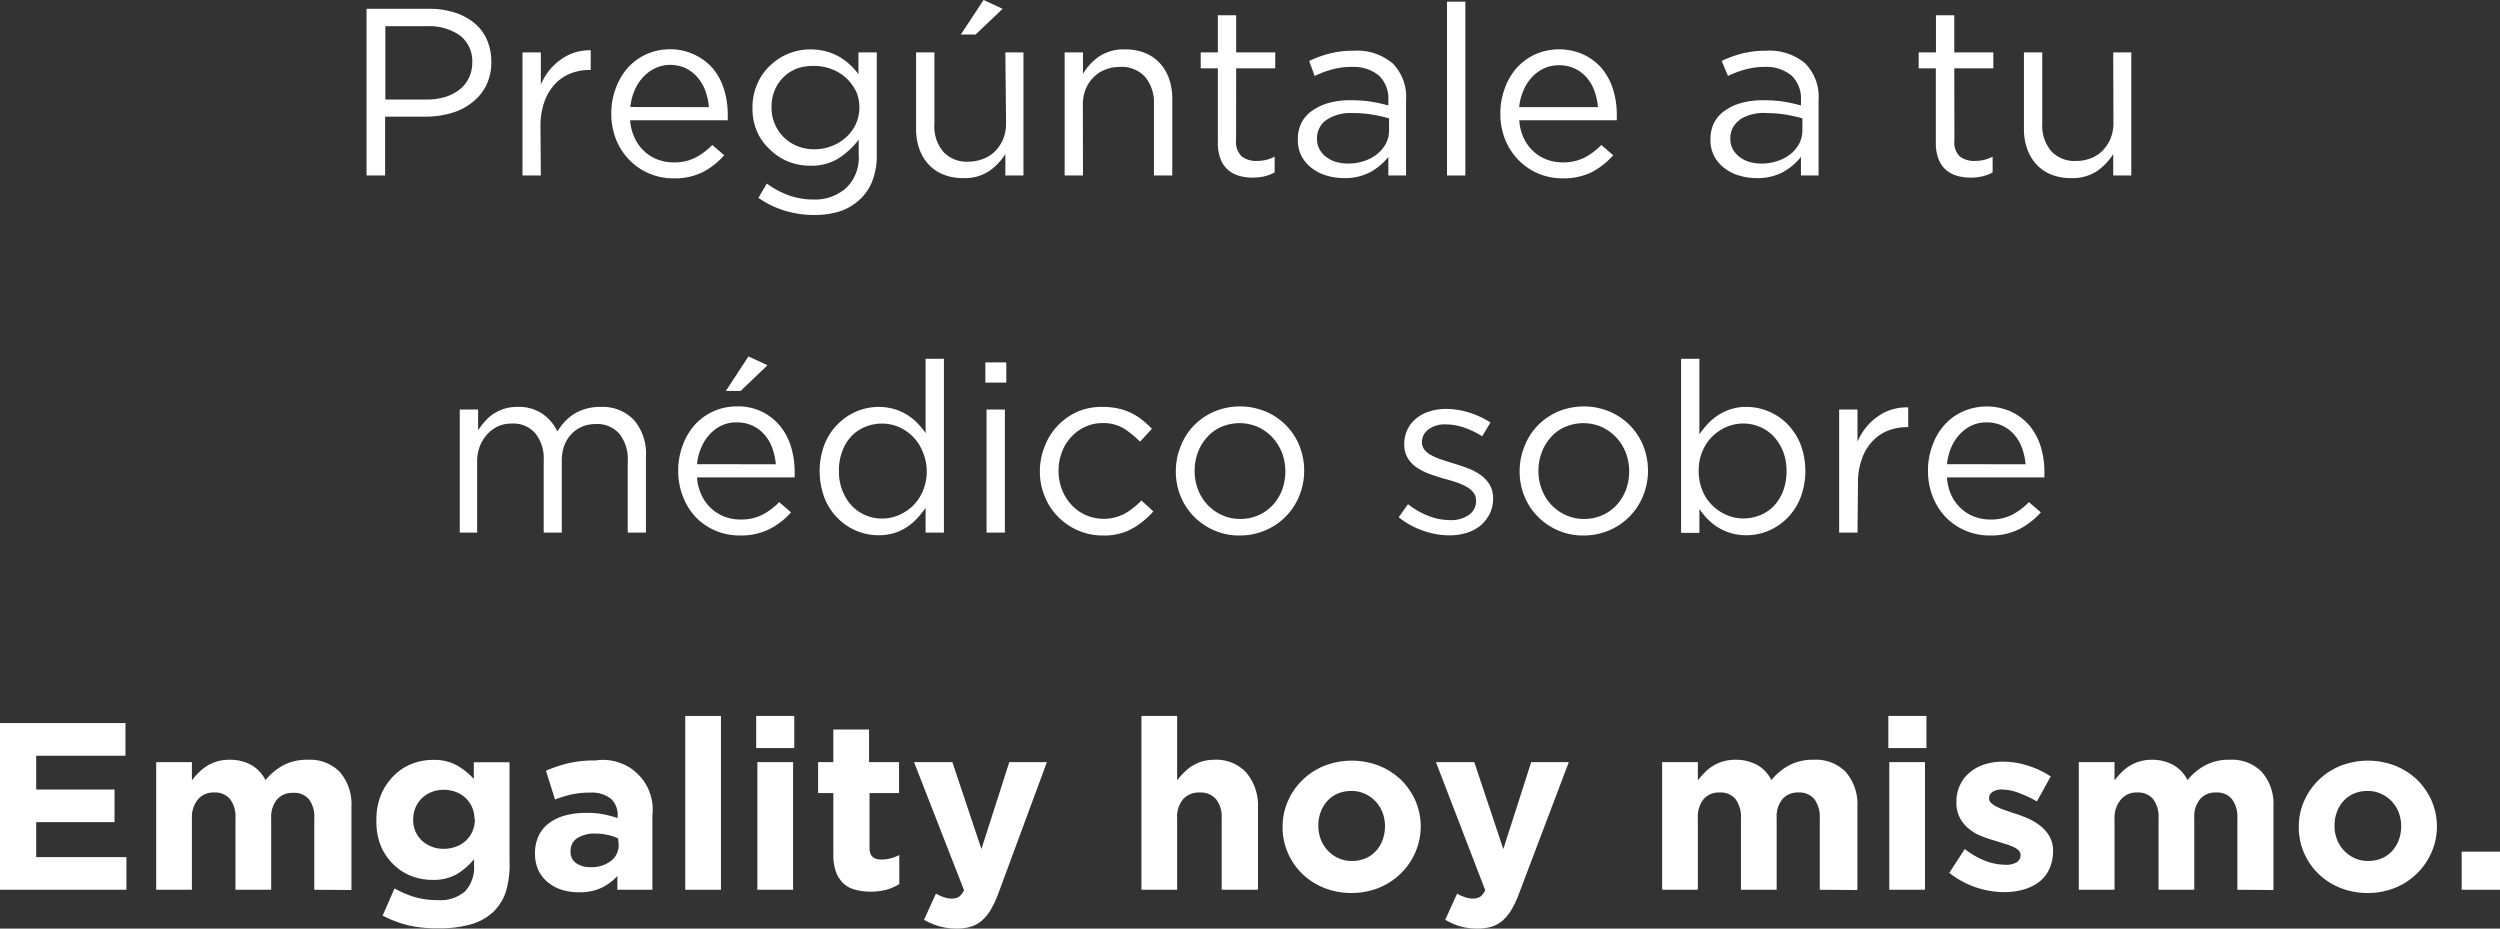 <svg xmlns="http://www.w3.org/2000/svg" viewBox="0 0 210 78"><rect x="0" y="0" width="210" height="78" fill="#333333" stroke="none"/><defs><style>.cls-1{fill:#fff;}</style></defs><g id="Layer_2" data-name="Layer 2"><g id="Layer_1-2" data-name="Layer 1"><path class="cls-1" d="M46.21,9.46A4.26,4.26,0,0,1,45,10.9a5,5,0,0,1-1.75.87,7.7,7.7,0,0,1-2.12.29h-3.4V17H36.17V3h5.24a7,7,0,0,1,2.15.31,5,5,0,0,1,1.66.88,3.86,3.86,0,0,1,1.06,1.4,4.66,4.66,0,0,1,.37,1.87A4.37,4.37,0,0,1,46.21,9.46ZM44,5.23a4.5,4.5,0,0,0-2.74-.77H37.75v6.16h3.47a5.18,5.18,0,0,0,1.57-.22A3.86,3.86,0,0,0,44,9.77a2.74,2.74,0,0,0,.78-1,2.92,2.92,0,0,0,.27-1.27A2.7,2.7,0,0,0,44,5.23Z" transform="translate(-5.38 -2.26)"/><path class="cls-1" d="M50.81,17H49.27V6.66h1.54v2.7a5.57,5.57,0,0,1,.7-1.18,4.69,4.69,0,0,1,1-.93,4,4,0,0,1,1.18-.59A4.35,4.35,0,0,1,55,6.48V8.14h-.12a4.24,4.24,0,0,0-1.59.3,3.58,3.58,0,0,0-1.31.9,4.3,4.3,0,0,0-.88,1.49,6.13,6.13,0,0,0-.32,2.05Z" transform="translate(-5.38 -2.26)"/><path class="cls-1" d="M58.71,13.89a3.48,3.48,0,0,0,.82,1.1,3.3,3.3,0,0,0,1.12.68,3.78,3.78,0,0,0,1.3.23,3.92,3.92,0,0,0,1.85-.4,5.67,5.67,0,0,0,1.41-1.06l1,.86a6.16,6.16,0,0,1-1.78,1.41,5.29,5.29,0,0,1-2.48.53,5.17,5.17,0,0,1-2-.39,5,5,0,0,1-1.65-1.1A5.23,5.23,0,0,1,57.14,14a5.82,5.82,0,0,1-.41-2.2,5.89,5.89,0,0,1,.37-2.11,5.4,5.4,0,0,1,1-1.72,4.73,4.73,0,0,1,3.56-1.57,4.63,4.63,0,0,1,2,.43A4.52,4.52,0,0,1,65.25,8a5,5,0,0,1,.94,1.74,7.1,7.1,0,0,1,.32,2.14v.22a2.46,2.46,0,0,1,0,.26H58.31A4.24,4.24,0,0,0,58.71,13.89Zm6.22-2.63a5.42,5.42,0,0,0-.29-1.34A3.34,3.34,0,0,0,64,8.8,3,3,0,0,0,63,8a3.06,3.06,0,0,0-1.36-.29A2.89,2.89,0,0,0,60.4,8a3.26,3.26,0,0,0-1,.74,3.71,3.71,0,0,0-.71,1.11,4.51,4.51,0,0,0-.36,1.4Z" transform="translate(-5.38 -2.26)"/><path class="cls-1" d="M78.68,17.4A4.16,4.16,0,0,1,77.62,19a4.46,4.46,0,0,1-1.66,1,7,7,0,0,1-2.17.32,8.45,8.45,0,0,1-2.48-.36,7.88,7.88,0,0,1-2.22-1.08l.7-1.2a7.51,7.51,0,0,0,1.88,1,6.25,6.25,0,0,0,2.1.34A3.9,3.9,0,0,0,76.51,18a3.54,3.54,0,0,0,1-2.75V14a6.78,6.78,0,0,1-1.66,1.54,4.25,4.25,0,0,1-2.4.64,5,5,0,0,1-1.81-.33,4.69,4.69,0,0,1-1.55-1A4.59,4.59,0,0,1,69,13.38a4.77,4.77,0,0,1-.41-2A4.84,4.84,0,0,1,69,9.29a4.53,4.53,0,0,1,1.09-1.54,4.82,4.82,0,0,1,1.56-1,4.91,4.91,0,0,1,1.8-.34,5.1,5.1,0,0,1,1.33.17,4.53,4.53,0,0,1,1.1.45,4.89,4.89,0,0,1,.89.66,6,6,0,0,1,.72.8V6.66h1.54V15.2A5.93,5.93,0,0,1,78.68,17.4ZM77.25,9.87a3.73,3.73,0,0,0-.85-1.11,3.86,3.86,0,0,0-1.21-.71,4,4,0,0,0-1.42-.25A3.94,3.94,0,0,0,72.38,8a3.16,3.16,0,0,0-1.14.7,3.21,3.21,0,0,0-.77,1.11,3.57,3.57,0,0,0-.28,1.45,3.48,3.48,0,0,0,1.07,2.57,3.56,3.56,0,0,0,1.14.72,3.7,3.7,0,0,0,1.37.25,4,4,0,0,0,1.42-.25,3.86,3.86,0,0,0,1.21-.71,3.73,3.73,0,0,0,.85-1.11,3.45,3.45,0,0,0,0-2.9Z" transform="translate(-5.38 -2.26)"/><path class="cls-1" d="M89.83,6.66h1.52V17H89.83V15.2a4.87,4.87,0,0,1-1.36,1.43,3.74,3.74,0,0,1-2.18.59,4.36,4.36,0,0,1-1.67-.3,3.39,3.39,0,0,1-1.24-.85,3.74,3.74,0,0,1-.78-1.31,5,5,0,0,1-.27-1.68V6.66h1.54v6A3.29,3.29,0,0,0,84.61,15a2.67,2.67,0,0,0,2.12.84A3.32,3.32,0,0,0,88,15.59a2.74,2.74,0,0,0,1-.66,3.29,3.29,0,0,0,.65-1,3.52,3.52,0,0,0,.24-1.32Zm-3.74-1.5L88,2.26l1.6.74L87.33,5.16Z" transform="translate(-5.38 -2.26)"/><path class="cls-1" d="M96.35,17H94.81V6.66h1.54v1.8A4.75,4.75,0,0,1,97.71,7a3.72,3.72,0,0,1,2.18-.59,4.36,4.36,0,0,1,1.67.3,3.47,3.47,0,0,1,1.24.85,3.74,3.74,0,0,1,.78,1.31,5,5,0,0,1,.27,1.68V17h-1.54V11a3.34,3.34,0,0,0-.74-2.28,2.68,2.68,0,0,0-2.12-.84,3.32,3.32,0,0,0-1.23.23,2.78,2.78,0,0,0-1,.66,3,3,0,0,0-.65,1,3.52,3.52,0,0,0-.23,1.32Z" transform="translate(-5.38 -2.26)"/><path class="cls-1" d="M109.21,14.06a1.62,1.62,0,0,0,.48,1.34,2,2,0,0,0,1.26.38,3.67,3.67,0,0,0,.75-.08,3.5,3.5,0,0,0,.75-.28v1.32a3.26,3.26,0,0,1-.85.33,4.46,4.46,0,0,1-1,.11,3.92,3.92,0,0,1-1.16-.16,2.47,2.47,0,0,1-.93-.51,2.28,2.28,0,0,1-.61-.91,3.58,3.58,0,0,1-.22-1.34V8h-1.44V6.66h1.44V3.54h1.54V6.66h3.28V8h-3.28Z" transform="translate(-5.38 -2.26)"/><path class="cls-1" d="M117.28,8.09a9,9,0,0,0-1.47.55l-.46-1.26a9.56,9.56,0,0,1,1.74-.63,8.14,8.14,0,0,1,2-.23,4.65,4.65,0,0,1,3.26,1.05,4,4,0,0,1,1.14,3.11V17H122V15.44a5,5,0,0,1-1.45,1.24,4.44,4.44,0,0,1-2.29.54,5.16,5.16,0,0,1-1.41-.2,3.78,3.78,0,0,1-1.24-.61,3.05,3.05,0,0,1-.88-1,2.89,2.89,0,0,1-.33-1.42,3.07,3.07,0,0,1,.32-1.45,2.78,2.78,0,0,1,.91-1,4.4,4.4,0,0,1,1.4-.64,6.65,6.65,0,0,1,1.79-.22,11.13,11.13,0,0,1,1.74.12,13.66,13.66,0,0,1,1.44.32V10.7a2.66,2.66,0,0,0-.81-2.11A3.35,3.35,0,0,0,119,7.88,6.15,6.15,0,0,0,117.28,8.09Zm-.49,4.25a1.86,1.86,0,0,0-.78,1.58,1.79,1.79,0,0,0,.21.88,2.08,2.08,0,0,0,.57.65,2.43,2.43,0,0,0,.82.41,3.59,3.59,0,0,0,1,.14,4.14,4.14,0,0,0,1.34-.21,3.49,3.49,0,0,0,1.1-.58,2.83,2.83,0,0,0,.74-.88,2.39,2.39,0,0,0,.27-1.13v-1c-.39-.11-.83-.21-1.33-.3a9.57,9.57,0,0,0-1.7-.14A3.64,3.64,0,0,0,116.79,12.34Z" transform="translate(-5.38 -2.26)"/><path class="cls-1" d="M126.93,17V2.4h1.54V17Z" transform="translate(-5.38 -2.26)"/><path class="cls-1" d="M133.39,13.89a3.48,3.48,0,0,0,.82,1.1,3.3,3.3,0,0,0,1.12.68,3.74,3.74,0,0,0,1.3.23,4,4,0,0,0,1.85-.4,5.67,5.67,0,0,0,1.41-1.06l1,.86a6.3,6.3,0,0,1-1.78,1.41,5.32,5.32,0,0,1-2.48.53,5.13,5.13,0,0,1-2-.39,5,5,0,0,1-1.65-1.1A5.23,5.23,0,0,1,131.82,14a5.82,5.82,0,0,1-.41-2.2,5.89,5.89,0,0,1,.37-2.11,5.22,5.22,0,0,1,1-1.72,4.73,4.73,0,0,1,1.57-1.15,5,5,0,0,1,4,0A4.62,4.62,0,0,1,139.93,8a5.2,5.2,0,0,1,.94,1.74,7.1,7.1,0,0,1,.32,2.14v.22a2.46,2.46,0,0,1,0,.26H133A4,4,0,0,0,133.39,13.89Zm6.22-2.63a5.42,5.42,0,0,0-.29-1.34,3.52,3.52,0,0,0-.64-1.12,3,3,0,0,0-1-.77,3.09,3.09,0,0,0-1.36-.29,3,3,0,0,0-1.26.27,3.34,3.34,0,0,0-1,.74,3.71,3.71,0,0,0-.71,1.11,4.51,4.51,0,0,0-.36,1.4Z" transform="translate(-5.38 -2.26)"/><path class="cls-1" d="M152,8.09a9,9,0,0,0-1.47.55L150,7.38a9.56,9.56,0,0,1,1.74-.63,8.14,8.14,0,0,1,2-.23,4.65,4.65,0,0,1,3.26,1.05,4,4,0,0,1,1.14,3.11V17h-1.48V15.44a5.1,5.1,0,0,1-1.45,1.24,4.44,4.44,0,0,1-2.29.54,5.16,5.16,0,0,1-1.41-.2,3.78,3.78,0,0,1-1.24-.61,3.05,3.05,0,0,1-.88-1,2.89,2.89,0,0,1-.33-1.42,3.07,3.07,0,0,1,.32-1.45,2.78,2.78,0,0,1,.91-1,4.4,4.4,0,0,1,1.4-.64,6.65,6.65,0,0,1,1.79-.22,11.13,11.13,0,0,1,1.74.12,13.66,13.66,0,0,1,1.44.32V10.7a2.66,2.66,0,0,0-.81-2.11,3.35,3.35,0,0,0-2.27-.71A6.15,6.15,0,0,0,152,8.09Zm-.49,4.25a1.86,1.86,0,0,0-.78,1.58,1.79,1.79,0,0,0,.21.88,2.08,2.08,0,0,0,.57.65,2.43,2.43,0,0,0,.82.41,3.59,3.59,0,0,0,1,.14,4.14,4.14,0,0,0,1.34-.21,3.49,3.49,0,0,0,1.1-.58,2.83,2.83,0,0,0,.74-.88,2.39,2.39,0,0,0,.27-1.13v-1c-.39-.11-.83-.21-1.33-.3a9.57,9.57,0,0,0-1.7-.14A3.64,3.64,0,0,0,151.47,12.34Z" transform="translate(-5.38 -2.26)"/><path class="cls-1" d="M169.55,14.06A1.62,1.62,0,0,0,170,15.4a2,2,0,0,0,1.26.38,3.67,3.67,0,0,0,.75-.08,3.5,3.5,0,0,0,.75-.28v1.32a3.26,3.26,0,0,1-.85.33,4.46,4.46,0,0,1-1,.11,3.92,3.92,0,0,1-1.16-.16,2.47,2.47,0,0,1-.93-.51,2.28,2.28,0,0,1-.61-.91,3.58,3.58,0,0,1-.22-1.34V8h-1.44V6.66H168V3.54h1.54V6.66h3.28V8h-3.28Z" transform="translate(-5.38 -2.26)"/><path class="cls-1" d="M182.89,6.66h1.52V17h-1.52V15.2a4.87,4.87,0,0,1-1.36,1.43,3.74,3.74,0,0,1-2.18.59,4.33,4.33,0,0,1-1.67-.3,3.39,3.39,0,0,1-1.24-.85,3.74,3.74,0,0,1-.78-1.31,5,5,0,0,1-.27-1.68V6.66h1.54v6a3.29,3.29,0,0,0,.74,2.28,2.67,2.67,0,0,0,2.12.84,3.32,3.32,0,0,0,1.23-.23,2.74,2.74,0,0,0,1-.66,3.29,3.29,0,0,0,.65-1,3.52,3.52,0,0,0,.24-1.32Z" transform="translate(-5.38 -2.26)"/><path class="cls-1" d="M52.8,37.7a4.2,4.2,0,0,1,.79-.66,3.72,3.72,0,0,1,1-.44,4.31,4.31,0,0,1,1.23-.16,3.64,3.64,0,0,1,2.82,1.11,4.34,4.34,0,0,1,1,3.05V47H58.11V41a3.41,3.41,0,0,0-.71-2.31,2.48,2.48,0,0,0-2-.81,2.91,2.91,0,0,0-1.1.21,2.59,2.59,0,0,0-.91.62,2.92,2.92,0,0,0-.62,1A3.84,3.84,0,0,0,52.57,41v6H51.05V40.92a3.35,3.35,0,0,0-.71-2.27,2.45,2.45,0,0,0-2-.81,2.71,2.71,0,0,0-1.14.24,2.75,2.75,0,0,0-.91.68,3.31,3.31,0,0,0-.61,1,3.64,3.64,0,0,0-.22,1.31V47H44V36.66h1.54V38.4a7.7,7.7,0,0,1,.57-.74,3.56,3.56,0,0,1,.71-.63,3.74,3.74,0,0,1,.9-.43,3.7,3.7,0,0,1,1.16-.16,3.5,3.5,0,0,1,2.08.59,3.74,3.74,0,0,1,1.24,1.47A6,6,0,0,1,52.8,37.7Z" transform="translate(-5.38 -2.26)"/><path class="cls-1" d="M64.33,43.89a3.48,3.48,0,0,0,.82,1.1,3.4,3.4,0,0,0,1.12.68,3.74,3.74,0,0,0,1.3.23,4,4,0,0,0,1.85-.4,5.67,5.67,0,0,0,1.41-1.06l1,.86A6.16,6.16,0,0,1,70,46.71a5.29,5.29,0,0,1-2.48.53,5.13,5.13,0,0,1-2-.39,5,5,0,0,1-1.65-1.1A5.23,5.23,0,0,1,62.76,44a5.82,5.82,0,0,1-.41-2.2,5.89,5.89,0,0,1,.37-2.11,5.4,5.4,0,0,1,1-1.72,4.73,4.73,0,0,1,3.56-1.57A4.5,4.5,0,0,1,70.87,38a5,5,0,0,1,.94,1.74,7.1,7.1,0,0,1,.32,2.14v.22a2.46,2.46,0,0,1,0,.26H63.93A4,4,0,0,0,64.33,43.89Zm6.22-2.63a5.42,5.42,0,0,0-.29-1.34,3.34,3.34,0,0,0-.64-1.12,3,3,0,0,0-1-.77,3.09,3.09,0,0,0-1.36-.29A2.89,2.89,0,0,0,66,38a3.26,3.26,0,0,0-1,.74,3.71,3.71,0,0,0-.71,1.11,4.51,4.51,0,0,0-.36,1.4Zm-4.2-6.16,1.9-2.9,1.6.74L67.59,35.1Z" transform="translate(-5.38 -2.26)"/><path class="cls-1" d="M83.13,47V44.92a8.54,8.54,0,0,1-.71.88,4.73,4.73,0,0,1-.87.74,4.2,4.2,0,0,1-1.07.5,4.51,4.51,0,0,1-1.31.18,4.83,4.83,0,0,1-3.4-1.41,5,5,0,0,1-1.12-1.69,6.4,6.4,0,0,1,0-4.56,5,5,0,0,1,1.12-1.69,4.94,4.94,0,0,1,1.58-1.06,4.77,4.77,0,0,1,3.14-.19,4.43,4.43,0,0,1,1.08.48,4.53,4.53,0,0,1,.87.7,6.68,6.68,0,0,1,.69.84V32.4h1.54V47Zm-.25-6.81a3.77,3.77,0,0,0-2-2.06,3.53,3.53,0,0,0-1.39-.29,3.7,3.7,0,0,0-1.42.27,3.37,3.37,0,0,0-1.15.77,3.64,3.64,0,0,0-.78,1.26,4.49,4.49,0,0,0-.29,1.68,4.33,4.33,0,0,0,.29,1.65,4,4,0,0,0,.79,1.27,3.31,3.31,0,0,0,1.16.8,3.47,3.47,0,0,0,1.4.28,3.53,3.53,0,0,0,1.39-.29,4,4,0,0,0,1.2-.8,3.91,3.91,0,0,0,.84-1.27,4.35,4.35,0,0,0,.31-1.64A4.26,4.26,0,0,0,82.88,40.19Z" transform="translate(-5.38 -2.26)"/><path class="cls-1" d="M88.15,34.4V32.7h1.76v1.7Zm.1,12.6V36.66h1.54V47Z" transform="translate(-5.38 -2.26)"/><path class="cls-1" d="M100.48,46.67a4.85,4.85,0,0,1-2.45.57,5.07,5.07,0,0,1-2.11-.43,5.26,5.26,0,0,1-1.68-1.16,5.15,5.15,0,0,1-1.11-1.71,5.39,5.39,0,0,1-.4-2.08,5.47,5.47,0,0,1,.4-2.09A5.14,5.14,0,0,1,94.24,38a5.28,5.28,0,0,1,1.68-1.17A5.07,5.07,0,0,1,98,36.44a6.13,6.13,0,0,1,1.34.14,4.77,4.77,0,0,1,1.1.39,5.15,5.15,0,0,1,.92.59,9,9,0,0,1,.78.72l-1,1.08a7.74,7.74,0,0,0-1.35-1.1A3.29,3.29,0,0,0,98,37.8a3.42,3.42,0,0,0-1.46.31,3.49,3.49,0,0,0-1.18.86,3.76,3.76,0,0,0-.78,1.27,4.29,4.29,0,0,0-.28,1.57,4.18,4.18,0,0,0,.29,1.58,3.91,3.91,0,0,0,.8,1.28,3.53,3.53,0,0,0,1.2.86,3.8,3.8,0,0,0,3.28-.13,6.07,6.07,0,0,0,1.39-1.1l1,.92A7,7,0,0,1,100.48,46.67Z" transform="translate(-5.38 -2.26)"/><path class="cls-1" d="M114.52,43.91a5.29,5.29,0,0,1-2.85,2.9,5.38,5.38,0,0,1-2.16.43,5.18,5.18,0,0,1-2.14-.43,5.34,5.34,0,0,1-1.7-1.16,5.18,5.18,0,0,1-1.12-1.71,5.39,5.39,0,0,1-.4-2.08,5.47,5.47,0,0,1,.4-2.09A5.16,5.16,0,0,1,105.67,38a5.41,5.41,0,0,1,1.71-1.17,5.64,5.64,0,0,1,4.32,0,5.24,5.24,0,0,1,2.83,2.87,5.58,5.58,0,0,1,.4,2.08A5.48,5.48,0,0,1,114.52,43.91Zm-1.46-3.64a4.11,4.11,0,0,0-.81-1.28,3.89,3.89,0,0,0-1.22-.87,3.87,3.87,0,0,0-3.06,0,3.34,3.34,0,0,0-1.19.86,3.9,3.9,0,0,0-.77,1.27,4.29,4.29,0,0,0-.28,1.57,4.18,4.18,0,0,0,.29,1.58,3.86,3.86,0,0,0,.8,1.27,3.75,3.75,0,0,0,1.21.86,3.63,3.63,0,0,0,1.52.32,3.72,3.72,0,0,0,1.54-.31,3.64,3.64,0,0,0,1.2-.85,4.05,4.05,0,0,0,.78-1.26,4.51,4.51,0,0,0,.28-1.57A4.39,4.39,0,0,0,113.06,40.27Z" transform="translate(-5.38 -2.26)"/><path class="cls-1" d="M130.52,45.41a3.21,3.21,0,0,1-.78,1,3.47,3.47,0,0,1-1.16.61,4.84,4.84,0,0,1-1.45.21,6.71,6.71,0,0,1-2.26-.41,6.81,6.81,0,0,1-2-1.11l.78-1.1a6.78,6.78,0,0,0,1.75,1,5.07,5.07,0,0,0,1.83.34,2.57,2.57,0,0,0,1.54-.44,1.4,1.4,0,0,0,.6-1.2v0a1.08,1.08,0,0,0-.21-.66,1.84,1.84,0,0,0-.57-.49,4.93,4.93,0,0,0-.83-.37c-.32-.11-.64-.21-1-.3s-.81-.25-1.21-.39a4.88,4.88,0,0,1-1.1-.53,2.55,2.55,0,0,1-.8-.8,2.14,2.14,0,0,1-.31-1.2v0a2.71,2.71,0,0,1,.26-1.21,2.57,2.57,0,0,1,.73-.94,3.25,3.25,0,0,1,1.12-.6,4.53,4.53,0,0,1,1.41-.21,6.34,6.34,0,0,1,1.94.31,7.45,7.45,0,0,1,1.78.83l-.7,1.16a7,7,0,0,0-1.51-.73,4.82,4.82,0,0,0-1.55-.27,2.25,2.25,0,0,0-1.46.43,1.32,1.32,0,0,0-.54,1.07v0a1,1,0,0,0,.22.63,1.78,1.78,0,0,0,.59.47,5.72,5.72,0,0,0,.85.36l1,.32c.4.12.79.25,1.19.4a4.72,4.72,0,0,1,1.07.56,2.86,2.86,0,0,1,.77.82,2.27,2.27,0,0,1,.29,1.18v0A2.9,2.9,0,0,1,130.52,45.41Z" transform="translate(-5.38 -2.26)"/><path class="cls-1" d="M143.4,43.91a5.29,5.29,0,0,1-2.85,2.9,5.38,5.38,0,0,1-2.16.43,5.18,5.18,0,0,1-2.14-.43,5.34,5.34,0,0,1-1.7-1.16,5.18,5.18,0,0,1-1.12-1.71,5.39,5.39,0,0,1-.4-2.08,5.47,5.47,0,0,1,.4-2.09A5.16,5.16,0,0,1,134.55,38a5.41,5.41,0,0,1,1.71-1.17,5.64,5.64,0,0,1,4.32,0,5.24,5.24,0,0,1,2.83,2.87,5.58,5.58,0,0,1,.4,2.08A5.48,5.48,0,0,1,143.4,43.91Zm-1.46-3.64a4.11,4.11,0,0,0-.81-1.28,3.89,3.89,0,0,0-1.22-.87,3.87,3.87,0,0,0-3.06,0,3.34,3.34,0,0,0-1.19.86,3.9,3.9,0,0,0-.77,1.27,4.29,4.29,0,0,0-.28,1.57,4.18,4.18,0,0,0,.29,1.58,3.86,3.86,0,0,0,.8,1.27,3.75,3.75,0,0,0,1.21.86,3.63,3.63,0,0,0,1.52.32,3.72,3.72,0,0,0,1.54-.31,3.64,3.64,0,0,0,1.2-.85,4.05,4.05,0,0,0,.78-1.26,4.51,4.51,0,0,0,.28-1.57A4.39,4.39,0,0,0,141.94,40.27Z" transform="translate(-5.38 -2.26)"/><path class="cls-1" d="M156.61,44.1a5.17,5.17,0,0,1-1.11,1.69,4.94,4.94,0,0,1-1.58,1.06,4.71,4.71,0,0,1-1.83.37,4.58,4.58,0,0,1-1.32-.18,4.43,4.43,0,0,1-1.08-.48,4.53,4.53,0,0,1-.87-.7,6.68,6.68,0,0,1-.69-.84v2h-1.54V32.4h1.54v6.34a7.39,7.39,0,0,1,.71-.88,4.68,4.68,0,0,1,.87-.73,4.39,4.39,0,0,1,1.07-.5,4.15,4.15,0,0,1,1.31-.19,4.83,4.83,0,0,1,1.81.36,4.89,4.89,0,0,1,1.59,1.05,5.2,5.2,0,0,1,1.12,1.69,6.4,6.4,0,0,1,0,4.56Zm-1.45-3.91a4.2,4.2,0,0,0-.79-1.27,3.4,3.4,0,0,0-1.16-.8,3.56,3.56,0,0,0-2.79,0,3.88,3.88,0,0,0-1.2.8,3.67,3.67,0,0,0-.84,1.26,4.08,4.08,0,0,0-.31,1.63,4.17,4.17,0,0,0,.31,1.64,3.61,3.61,0,0,0,.84,1.27,3.88,3.88,0,0,0,1.2.8,3.5,3.5,0,0,0,1.39.29,3.76,3.76,0,0,0,1.41-.27,3.51,3.51,0,0,0,1.16-.77,4,4,0,0,0,.78-1.26,4.7,4.7,0,0,0,.29-1.68A4.53,4.53,0,0,0,155.16,40.19Z" transform="translate(-5.38 -2.26)"/><path class="cls-1" d="M161.41,47h-1.54V36.66h1.54v2.7a5.18,5.18,0,0,1,.7-1.18,4.69,4.69,0,0,1,1-.93,4,4,0,0,1,1.18-.59,4.35,4.35,0,0,1,1.38-.18v1.66h-.12a4.24,4.24,0,0,0-1.59.3,3.58,3.58,0,0,0-1.31.9,4.15,4.15,0,0,0-.88,1.49,5.88,5.88,0,0,0-.32,2.05Z" transform="translate(-5.38 -2.26)"/><path class="cls-1" d="M169.31,43.89a3.48,3.48,0,0,0,.82,1.1,3.3,3.3,0,0,0,1.12.68,3.74,3.74,0,0,0,1.3.23,4,4,0,0,0,1.85-.4,5.67,5.67,0,0,0,1.41-1.06l1,.86A6.3,6.3,0,0,1,175,46.71a5.32,5.32,0,0,1-2.48.53,5.13,5.13,0,0,1-2-.39,5,5,0,0,1-1.65-1.1A5.23,5.23,0,0,1,167.74,44a5.82,5.82,0,0,1-.41-2.2,5.89,5.89,0,0,1,.37-2.11,5.22,5.22,0,0,1,1-1.72,4.73,4.73,0,0,1,1.57-1.15,5,5,0,0,1,4,0A4.62,4.62,0,0,1,175.85,38a5.2,5.2,0,0,1,.94,1.74,7.1,7.1,0,0,1,.32,2.14v.22a2.46,2.46,0,0,1,0,.26h-8.18A4,4,0,0,0,169.31,43.89Zm6.22-2.63a5.42,5.42,0,0,0-.29-1.34,3.52,3.52,0,0,0-.64-1.12,3,3,0,0,0-1-.77,3.09,3.09,0,0,0-1.36-.29A3,3,0,0,0,171,38a3.34,3.34,0,0,0-1,.74,3.94,3.94,0,0,0-.72,1.11,4.79,4.79,0,0,0-.35,1.4Z" transform="translate(-5.38 -2.26)"/><path class="cls-1" d="M5.38,77V63H15.92v2.74H8.42v2.84H15v2.74H8.42v2.94H16V77Z" transform="translate(-5.38 -2.26)"/><path class="cls-1" d="M31.78,77V71a2.45,2.45,0,0,0-.46-1.62A1.62,1.62,0,0,0,30,68.86a1.71,1.71,0,0,0-1.35.55A2.34,2.34,0,0,0,28.16,71v6h-3V71a2.45,2.45,0,0,0-.46-1.62,1.62,1.62,0,0,0-1.32-.55,1.71,1.71,0,0,0-1.35.55A2.34,2.34,0,0,0,21.5,71v6h-3V66.28h3v1.53a5.77,5.77,0,0,1,.57-.65,4.12,4.12,0,0,1,.69-.56,3.66,3.66,0,0,1,.85-.38,3.76,3.76,0,0,1,1.05-.14,3.65,3.65,0,0,1,1.83.44,3,3,0,0,1,1.19,1.27,5,5,0,0,1,1.56-1.28,4.28,4.28,0,0,1,2-.43,3.51,3.51,0,0,1,2.66,1,4.1,4.1,0,0,1,1,2.94v7Z" transform="translate(-5.38 -2.26)"/><path class="cls-1" d="M47.87,77.17a4.16,4.16,0,0,1-1.12,1.75,4.6,4.6,0,0,1-1.87,1,9.73,9.73,0,0,1-2.62.32A10.87,10.87,0,0,1,39.74,80a9.34,9.34,0,0,1-2.22-.83l1-2.28a8.5,8.5,0,0,0,1.69.72,6.73,6.73,0,0,0,1.93.26,3.19,3.19,0,0,0,2.31-.74,2.93,2.93,0,0,0,.75-2.18v-.52a5.49,5.49,0,0,1-1.48,1.28,4,4,0,0,1-2,.46,5,5,0,0,1-1.8-.33,4.43,4.43,0,0,1-1.52-1,4.7,4.7,0,0,1-1.05-1.57A5.47,5.47,0,0,1,37,71.12v0a5.29,5.29,0,0,1,.4-2.13,4.88,4.88,0,0,1,1.06-1.57,4.43,4.43,0,0,1,1.52-1,4.93,4.93,0,0,1,1.78-.33,4,4,0,0,1,2,.46,6,6,0,0,1,1.42,1.14v-1.4h3v8.3A7.88,7.88,0,0,1,47.87,77.17Zm-2.63-6.09a2.55,2.55,0,0,0-.2-1,2.34,2.34,0,0,0-.55-.79,2.41,2.41,0,0,0-.83-.51,3,3,0,0,0-1-.18,2.86,2.86,0,0,0-1,.18,2.47,2.47,0,0,0-.82.51,2.34,2.34,0,0,0-.55.79,2.55,2.55,0,0,0-.2,1v0a2.33,2.33,0,0,0,.74,1.8,2.65,2.65,0,0,0,1.86.68,3,3,0,0,0,1-.18,2.41,2.41,0,0,0,.83-.51,2.34,2.34,0,0,0,.55-.79,2.55,2.55,0,0,0,.2-1Z" transform="translate(-5.38 -2.26)"/><path class="cls-1" d="M57.24,77V75.84a4.29,4.29,0,0,1-1.34,1,4.35,4.35,0,0,1-1.9.37A4.76,4.76,0,0,1,52.57,77a3.3,3.3,0,0,1-1.17-.63,3,3,0,0,1-.79-1,3.32,3.32,0,0,1-.29-1.41v0a3.41,3.41,0,0,1,.32-1.52,2.86,2.86,0,0,1,.89-1.06,4,4,0,0,1,1.36-.63,6.83,6.83,0,0,1,1.75-.21,7.49,7.49,0,0,1,1.43.12,9.47,9.47,0,0,1,1.19.32v-.18a1.81,1.81,0,0,0-.58-1.46,2.6,2.6,0,0,0-1.72-.5,7.15,7.15,0,0,0-1.55.15,9.74,9.74,0,0,0-1.41.43L51.24,67a12.43,12.43,0,0,1,1.84-.62,9.67,9.67,0,0,1,2.32-.24,4.17,4.17,0,0,1,4.78,4.62V77Zm.06-4.32a4.42,4.42,0,0,0-.89-.29,5,5,0,0,0-1-.11,2.74,2.74,0,0,0-1.54.38,1.25,1.25,0,0,0-.56,1.1v0a1.12,1.12,0,0,0,.46,1,2,2,0,0,0,1.2.34,2.66,2.66,0,0,0,1.73-.52,1.67,1.67,0,0,0,.65-1.36Z" transform="translate(-5.38 -2.26)"/><path class="cls-1" d="M62.94,77V62.4h3V77Z" transform="translate(-5.38 -2.26)"/><path class="cls-1" d="M68.9,65.1V62.4h3.2v2.7ZM69,77V66.28h3V77Z" transform="translate(-5.38 -2.26)"/><path class="cls-1" d="M79.84,77a5.41,5.41,0,0,1-2.61,0,2.28,2.28,0,0,1-1-.53,2.5,2.5,0,0,1-.64-1A4.29,4.29,0,0,1,75.38,74V68.88H74.1v-2.6h1.28V63.54h3v2.74h2.52v2.6H78.42v4.58c0,.69.32,1,1,1a3.15,3.15,0,0,0,1.5-.38v2.44A4.39,4.39,0,0,1,79.84,77Z" transform="translate(-5.38 -2.26)"/><path class="cls-1" d="M89.26,77.26a8.72,8.72,0,0,1-.64,1.39,4,4,0,0,1-.75.93,2.68,2.68,0,0,1-.93.52,4,4,0,0,1-1.2.16,5.1,5.1,0,0,1-1.48-.2A5.33,5.33,0,0,1,83,79.52l1-2.2a3.5,3.5,0,0,0,.65.3,2,2,0,0,0,.65.12,1.18,1.18,0,0,0,.63-.15,1.44,1.44,0,0,0,.43-.55l-4.2-10.76h3.22l2.44,7.3,2.34-7.3h3.16Z" transform="translate(-5.38 -2.26)"/><path class="cls-1" d="M108,77V71a2.39,2.39,0,0,0-.48-1.62,1.71,1.71,0,0,0-1.36-.55,1.79,1.79,0,0,0-1.39.55,2.3,2.3,0,0,0-.51,1.62v6h-3V62.4h3v5.41a5.77,5.77,0,0,1,.57-.65,3.76,3.76,0,0,1,.69-.56,3.58,3.58,0,0,1,.84-.38,3.64,3.64,0,0,1,1-.14,3.42,3.42,0,0,1,2.69,1.06,4.24,4.24,0,0,1,1,2.92V77Z" transform="translate(-5.38 -2.26)"/><path class="cls-1" d="M124.28,73.83a5.62,5.62,0,0,1-3.06,3,6.07,6.07,0,0,1-2.32.44,6,6,0,0,1-2.3-.43,5.6,5.6,0,0,1-1.83-1.18,5.37,5.37,0,0,1-1.21-1.76,5.26,5.26,0,0,1-.44-2.17v0a5.26,5.26,0,0,1,.44-2.17,5.55,5.55,0,0,1,1.22-1.77,5.64,5.64,0,0,1,1.84-1.2,6.35,6.35,0,0,1,4.62,0,5.82,5.82,0,0,1,1.83,1.18,5.7,5.7,0,0,1,1.21,1.76,5.43,5.43,0,0,1,.44,2.17v0A5.43,5.43,0,0,1,124.28,73.83Zm-2.56-2.17a3.24,3.24,0,0,0-.2-1.13,3,3,0,0,0-.58-.94,2.92,2.92,0,0,0-.9-.65,2.71,2.71,0,0,0-1.14-.24,2.87,2.87,0,0,0-1.17.23,2.5,2.5,0,0,0-.87.63,2.9,2.9,0,0,0-.55.93,3.23,3.23,0,0,0-.19,1.13v0a3.24,3.24,0,0,0,.2,1.13,2.85,2.85,0,0,0,.58.94,2.88,2.88,0,0,0,.89.65,2.66,2.66,0,0,0,1.15.24,2.87,2.87,0,0,0,1.17-.23,2.5,2.5,0,0,0,.87-.63,2.9,2.9,0,0,0,.55-.93,3.48,3.48,0,0,0,.19-1.13Z" transform="translate(-5.38 -2.26)"/><path class="cls-1" d="M133,77.26a8.72,8.72,0,0,1-.64,1.39,4,4,0,0,1-.75.93,2.68,2.68,0,0,1-.93.52,4,4,0,0,1-1.2.16,5,5,0,0,1-1.48-.2,5.33,5.33,0,0,1-1.22-.54l1-2.2a3.23,3.23,0,0,0,.65.3,2,2,0,0,0,.65.12,1.18,1.18,0,0,0,.63-.15,1.44,1.44,0,0,0,.43-.55L126,66.28h3.22l2.44,7.3,2.34-7.3h3.16Z" transform="translate(-5.38 -2.26)"/><path class="cls-1" d="M158.24,77V71a2.5,2.5,0,0,0-.46-1.62,1.62,1.62,0,0,0-1.32-.55,1.69,1.69,0,0,0-1.35.55,2.34,2.34,0,0,0-.49,1.62v6h-3V71a2.5,2.5,0,0,0-.46-1.62,1.62,1.62,0,0,0-1.32-.55,1.69,1.69,0,0,0-1.35.55A2.34,2.34,0,0,0,148,71v6h-3V66.28h3v1.53a5.77,5.77,0,0,1,.57-.65,3.49,3.49,0,0,1,1.54-.94,3.76,3.76,0,0,1,1.05-.14,3.7,3.7,0,0,1,1.83.44,3,3,0,0,1,1.19,1.27,4.81,4.81,0,0,1,1.56-1.28,4.25,4.25,0,0,1,2-.43,3.51,3.51,0,0,1,2.66,1,4.1,4.1,0,0,1,1,2.94v7Z" transform="translate(-5.38 -2.26)"/><path class="cls-1" d="M164,65.1V62.4h3.2v2.7Zm.08,11.9V66.28h3V77Z" transform="translate(-5.38 -2.26)"/><path class="cls-1" d="M177.51,75.29a2.94,2.94,0,0,1-.87,1.07,4,4,0,0,1-1.31.63,6,6,0,0,1-1.61.21,7.51,7.51,0,0,1-4.6-1.62l1.3-2a6.91,6.91,0,0,0,1.75,1,4.8,4.8,0,0,0,1.63.32,1.68,1.68,0,0,0,1-.22.7.7,0,0,0,.31-.58v0a.58.58,0,0,0-.18-.42,1.65,1.65,0,0,0-.49-.31,7.24,7.24,0,0,0-.71-.25l-.84-.26c-.38-.11-.75-.24-1.13-.39a3.76,3.76,0,0,1-1-.6,2.88,2.88,0,0,1-.75-.91,2.68,2.68,0,0,1-.29-1.32v0a3.19,3.19,0,0,1,.31-1.45,3,3,0,0,1,.84-1.07,3.59,3.59,0,0,1,1.24-.66,5,5,0,0,1,1.53-.22,6.88,6.88,0,0,1,2.07.33,7.6,7.6,0,0,1,1.93.91l-1.16,2.1a9.81,9.81,0,0,0-1.56-.73,4.13,4.13,0,0,0-1.34-.27,1.37,1.37,0,0,0-.84.21.63.63,0,0,0-.28.53v0a.51.51,0,0,0,.18.39,2.1,2.1,0,0,0,.48.32,5.74,5.74,0,0,0,.69.29c.26.09.53.19.83.28s.75.26,1.14.43a5.08,5.08,0,0,1,1,.61,3.08,3.08,0,0,1,.76.88,2.5,2.5,0,0,1,.3,1.26v0A3.66,3.66,0,0,1,177.51,75.29Z" transform="translate(-5.38 -2.26)"/><path class="cls-1" d="M193.32,77V71a2.5,2.5,0,0,0-.46-1.62,1.62,1.62,0,0,0-1.32-.55,1.69,1.69,0,0,0-1.35.55A2.34,2.34,0,0,0,189.7,71v6h-3V71a2.5,2.5,0,0,0-.46-1.62,1.62,1.62,0,0,0-1.32-.55,1.69,1.69,0,0,0-1.35.55A2.34,2.34,0,0,0,183,71v6h-3V66.28h3v1.53a5.77,5.77,0,0,1,.57-.65,3.49,3.49,0,0,1,1.54-.94,3.76,3.76,0,0,1,1-.14,3.7,3.7,0,0,1,1.83.44,3,3,0,0,1,1.19,1.27,4.81,4.81,0,0,1,1.56-1.28,4.25,4.25,0,0,1,2-.43,3.51,3.51,0,0,1,2.66,1,4.1,4.1,0,0,1,1,2.94v7Z" transform="translate(-5.38 -2.26)"/><path class="cls-1" d="M209.64,73.83a5.62,5.62,0,0,1-3.06,3,6.07,6.07,0,0,1-2.32.44,6,6,0,0,1-2.3-.43,5.6,5.6,0,0,1-1.83-1.18,5.37,5.37,0,0,1-1.21-1.76,5.26,5.26,0,0,1-.44-2.17v0a5.26,5.26,0,0,1,.44-2.17,5.55,5.55,0,0,1,1.22-1.77,5.64,5.64,0,0,1,1.84-1.2,6.35,6.35,0,0,1,4.62,0,5.82,5.82,0,0,1,1.83,1.18,5.7,5.7,0,0,1,1.21,1.76,5.43,5.43,0,0,1,.44,2.17v0A5.43,5.43,0,0,1,209.64,73.83Zm-2.56-2.17a3.24,3.24,0,0,0-.2-1.13,2.84,2.84,0,0,0-1.48-1.59,2.71,2.71,0,0,0-1.14-.24,2.87,2.87,0,0,0-1.17.23,2.5,2.5,0,0,0-.87.63,2.73,2.73,0,0,0-.55.93,3.23,3.23,0,0,0-.19,1.13v0a3,3,0,0,0,.2,1.13,2.69,2.69,0,0,0,.58.94,2.88,2.88,0,0,0,.89.65,2.66,2.66,0,0,0,1.15.24,2.87,2.87,0,0,0,1.17-.23,2.5,2.5,0,0,0,.87-.63,2.9,2.9,0,0,0,.55-.93,3.48,3.48,0,0,0,.19-1.13Z" transform="translate(-5.38 -2.26)"/><path class="cls-1" d="M212.16,77V73.8h3.22V77Z" transform="translate(-5.38 -2.26)"/></g></g></svg>